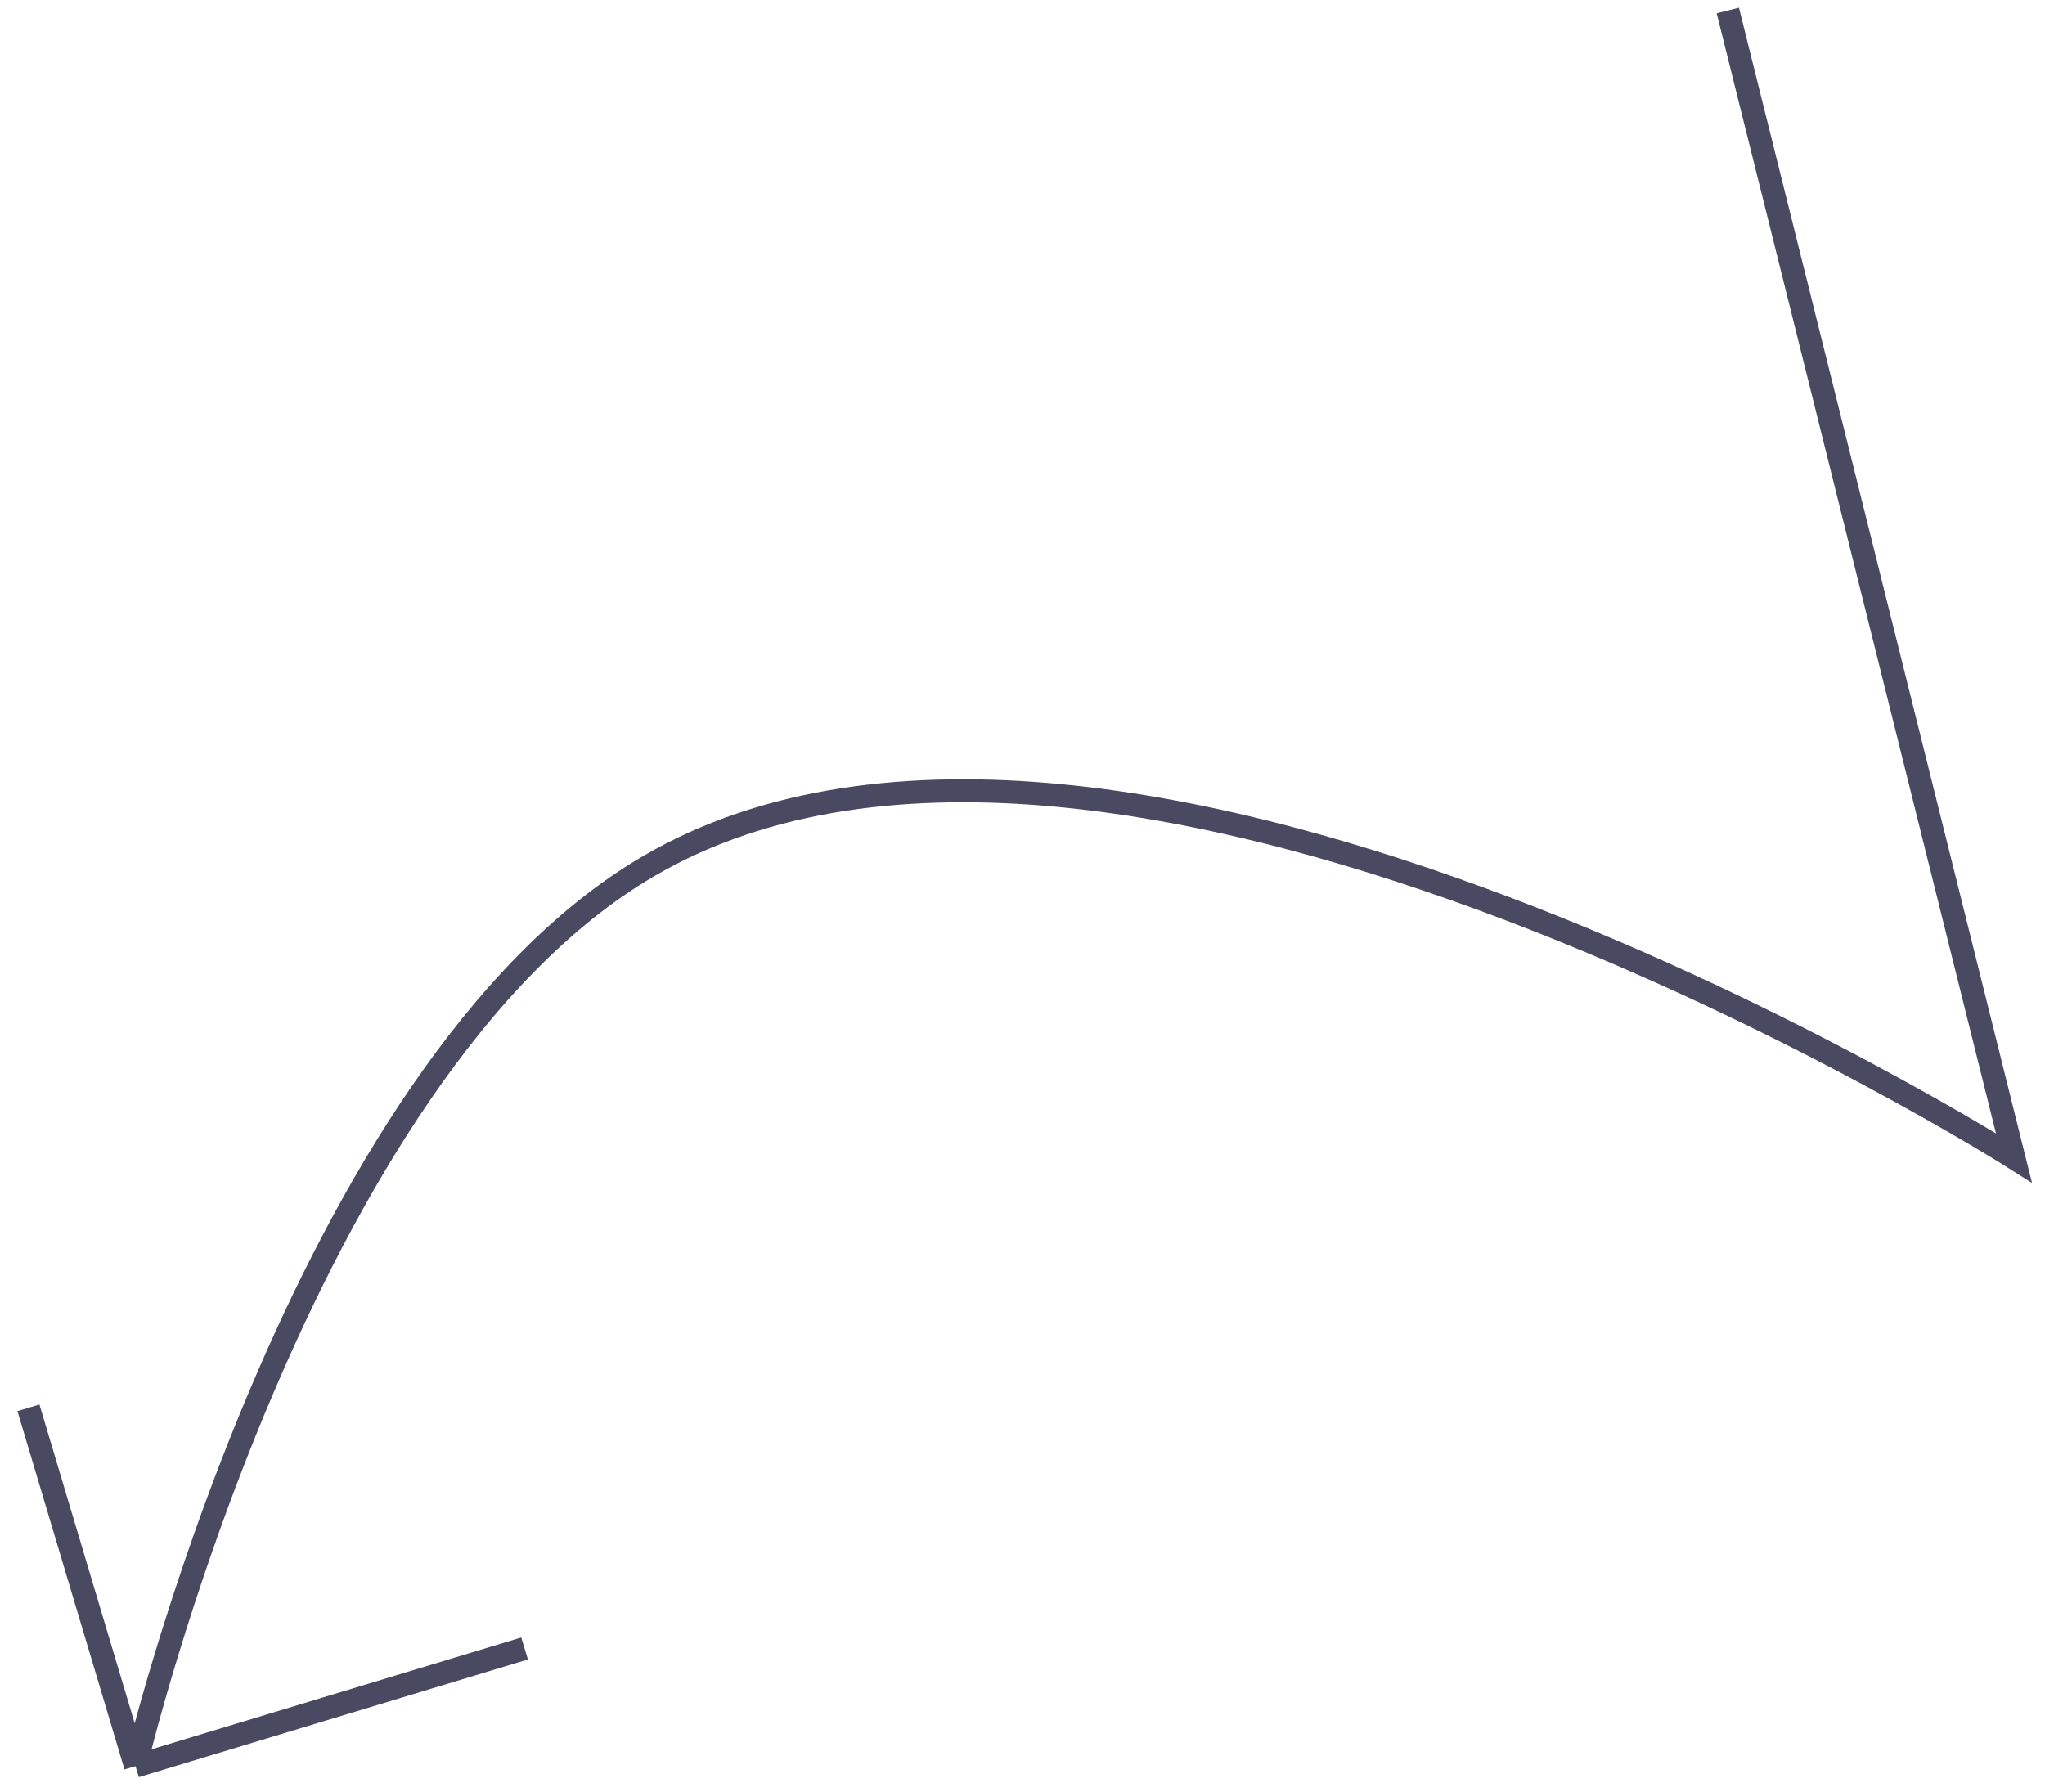 <svg width="89" height="78" viewBox="0 0 89 78" fill="none" xmlns="http://www.w3.org/2000/svg">
<path d="M75.196 0.457L87.648 50.399C87.648 50.399 48.722 25.727 28.235 37.696C13.028 46.581 5.897 76.875 5.897 76.875M5.897 76.875L1.237 61.277M5.897 76.875L22.831 71.752" stroke="#494962"/>
</svg>
